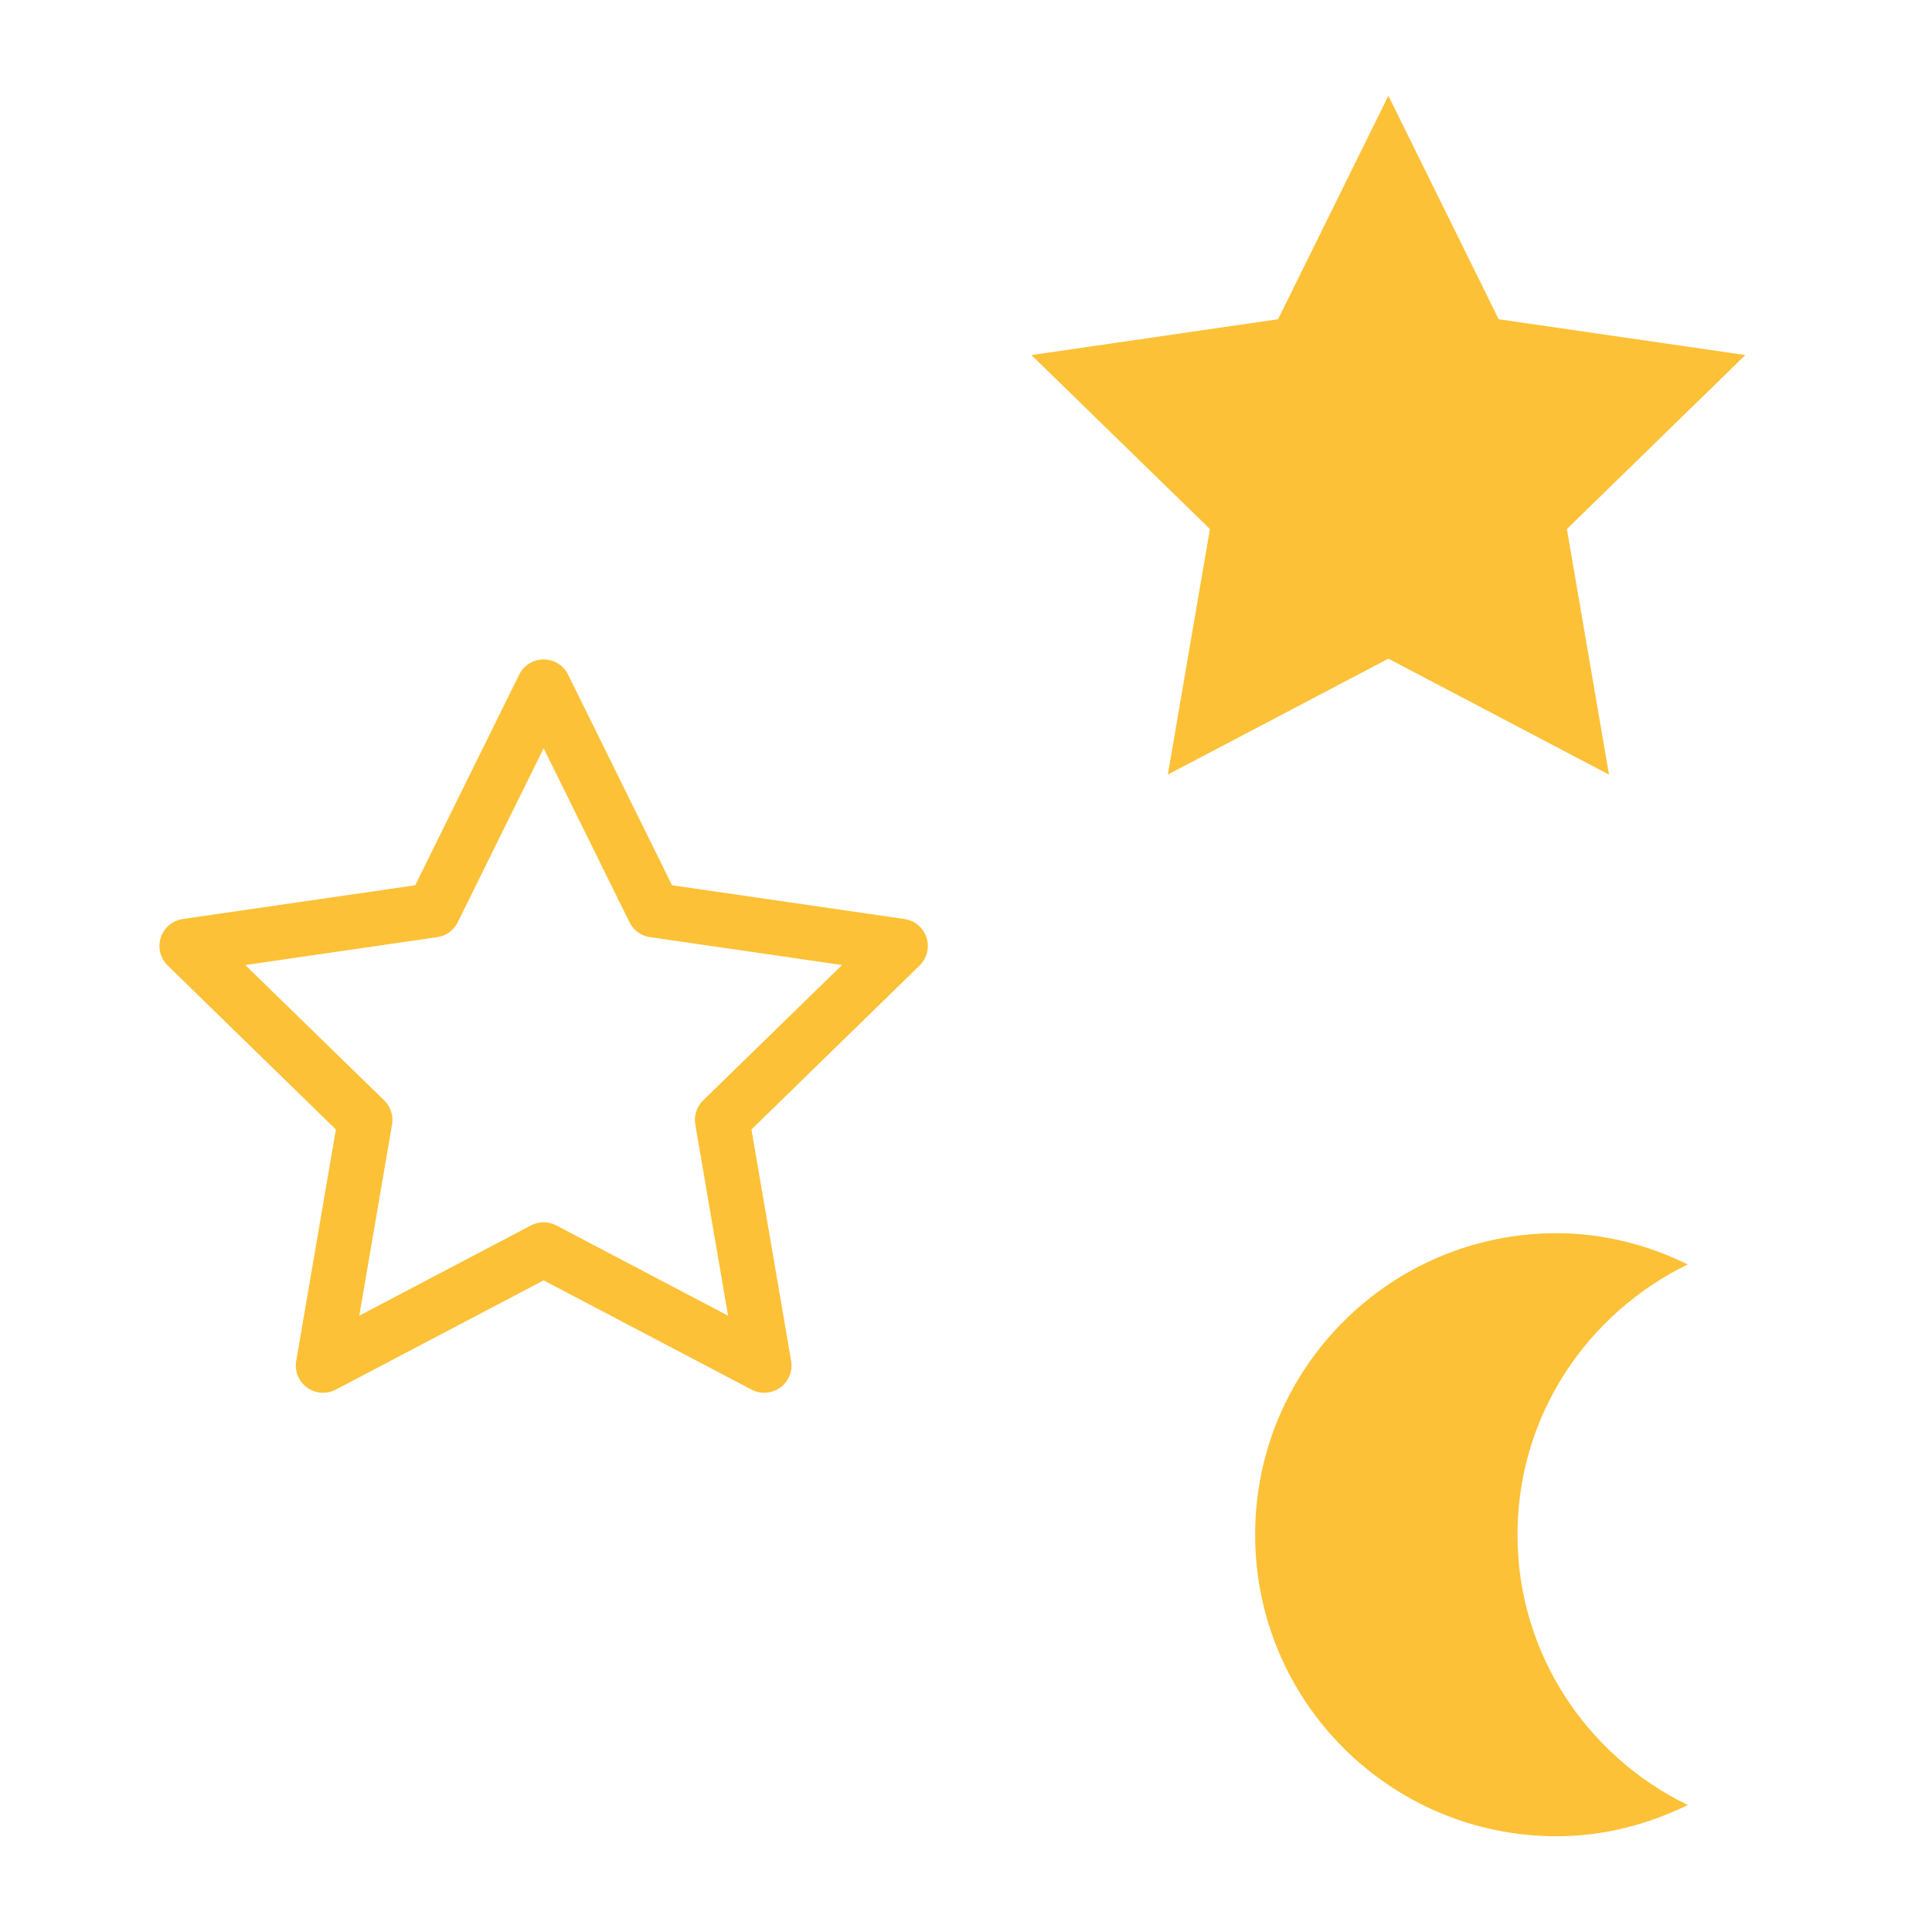 <?xml version="1.0" encoding="utf-8"?>
<!-- Generator: Adobe Illustrator 16.0.0, SVG Export Plug-In . SVG Version: 6.00 Build 0)  -->
<!DOCTYPE svg PUBLIC "-//W3C//DTD SVG 1.1//EN" "http://www.w3.org/Graphics/SVG/1.1/DTD/svg11.dtd">
<svg version="1.1" id="Layer_1" xmlns="http://www.w3.org/2000/svg" xmlns:xlink="http://www.w3.org/1999/xlink" x="0px" y="0px"
	 width="141.732px" height="141.732px" viewBox="0 0 141.732 141.732" enable-background="new 0 0 141.732 141.732"
	 xml:space="preserve">
<g>
	<polygon fill="#FCC137" points="101.852,7.024 93.76,23.419 75.667,26.047 88.76,38.81 85.672,56.825 101.852,48.32 
		118.036,56.825 114.948,38.81 128.036,26.047 109.944,23.419 	"/>
	
		<polygon fill="none" stroke="#FCC137" stroke-width="4" stroke-linecap="round" stroke-linejoin="round" stroke-miterlimit="10" points="
		39.881,50.374 31.789,66.77 13.697,69.398 26.789,82.16 23.702,100.173 39.881,91.669 56.066,100.173 52.978,82.16 66.065,69.398 
		47.973,66.77 	"/>
	<path fill="#FCC137" d="M123.817,92.757c-2.918-1.422-6.154-2.289-9.623-2.289c-12.215,0-22.117,9.902-22.117,22.119
		c0,12.219,9.902,22.121,22.117,22.121c3.469,0,6.705-0.871,9.623-2.289c-7.371-3.586-12.494-11.08-12.494-19.832
		C111.323,103.839,116.446,96.345,123.817,92.757"/>
</g>
</svg>
